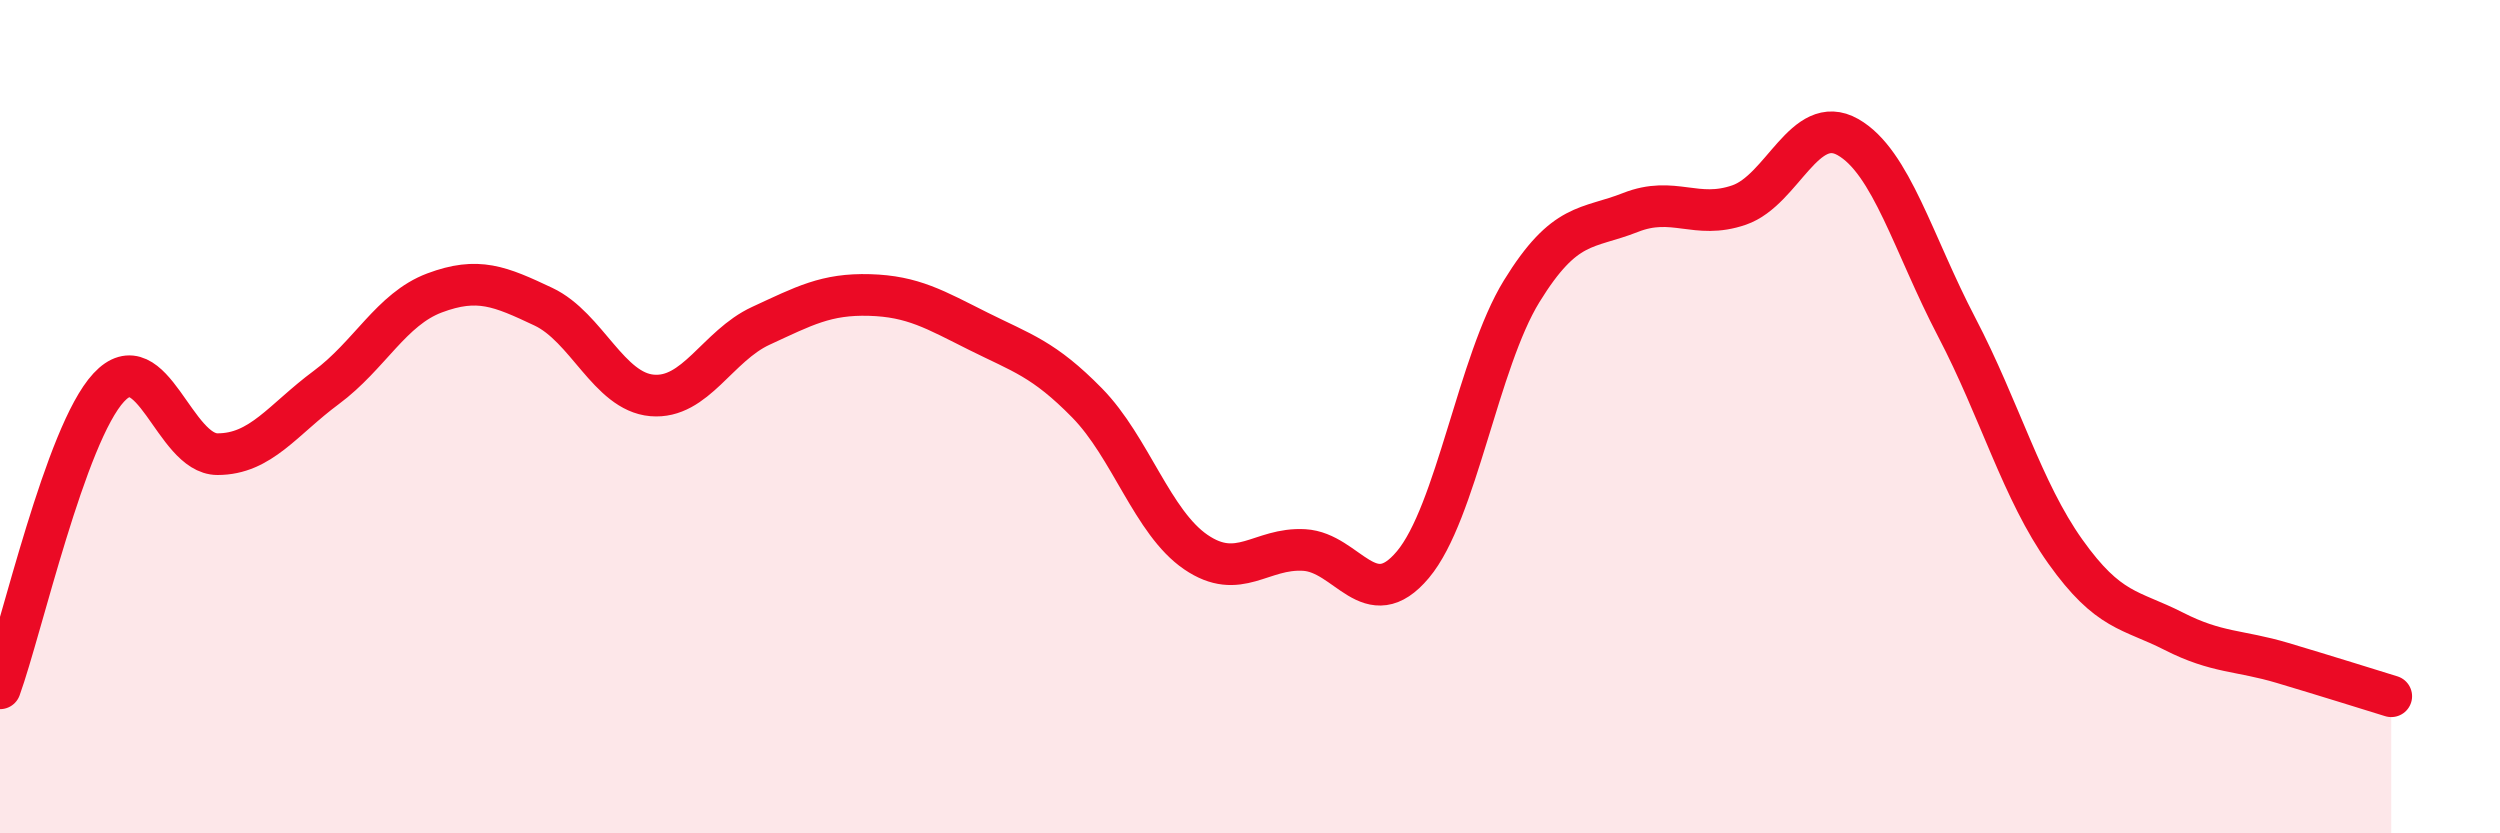 
    <svg width="60" height="20" viewBox="0 0 60 20" xmlns="http://www.w3.org/2000/svg">
      <path
        d="M 0,16.52 C 0.52,15.08 1.57,10.42 2.61,9.3 C 3.65,8.18 4.18,10.9 5.22,10.9 C 6.26,10.9 6.79,10.07 7.83,9.3 C 8.87,8.53 9.39,7.42 10.43,7.03 C 11.47,6.64 12,6.87 13.04,7.36 C 14.08,7.85 14.61,9.4 15.65,9.49 C 16.69,9.58 17.22,8.3 18.26,7.82 C 19.3,7.34 19.83,7.05 20.87,7.08 C 21.91,7.11 22.44,7.43 23.48,7.95 C 24.52,8.47 25.05,8.61 26.09,9.67 C 27.13,10.73 27.66,12.54 28.7,13.25 C 29.74,13.96 30.26,13.14 31.3,13.2 C 32.34,13.26 32.87,14.79 33.91,13.55 C 34.95,12.31 35.48,8.68 36.52,6.99 C 37.56,5.3 38.09,5.51 39.13,5.1 C 40.17,4.69 40.7,5.28 41.74,4.92 C 42.78,4.56 43.31,2.7 44.35,3.29 C 45.39,3.88 45.92,5.86 46.96,7.85 C 48,9.84 48.53,11.78 49.57,13.24 C 50.61,14.7 51.13,14.62 52.17,15.15 C 53.21,15.68 53.74,15.6 54.78,15.91 C 55.82,16.22 56.87,16.55 57.39,16.71L57.39 20L0 20Z"
        fill="#EB0A25"
        opacity="0.1"
        stroke-linecap="round"
        stroke-linejoin="round"
      />
      <path
        d="M 0,16.52 C 0.52,15.08 1.57,10.42 2.61,9.3 C 3.65,8.18 4.18,10.9 5.22,10.9 C 6.26,10.9 6.79,10.07 7.83,9.3 C 8.87,8.53 9.39,7.42 10.43,7.03 C 11.47,6.64 12,6.87 13.04,7.36 C 14.08,7.85 14.61,9.4 15.65,9.49 C 16.69,9.58 17.22,8.3 18.26,7.82 C 19.3,7.34 19.83,7.05 20.87,7.08 C 21.91,7.11 22.44,7.43 23.48,7.95 C 24.52,8.47 25.05,8.61 26.09,9.67 C 27.13,10.73 27.66,12.54 28.7,13.25 C 29.74,13.96 30.26,13.14 31.3,13.2 C 32.34,13.26 32.87,14.79 33.91,13.55 C 34.95,12.31 35.48,8.68 36.52,6.99 C 37.56,5.3 38.09,5.51 39.13,5.1 C 40.17,4.69 40.7,5.28 41.74,4.92 C 42.78,4.56 43.31,2.7 44.35,3.29 C 45.39,3.88 45.92,5.86 46.96,7.85 C 48,9.84 48.53,11.78 49.57,13.24 C 50.61,14.7 51.13,14.62 52.17,15.15 C 53.21,15.68 53.74,15.6 54.78,15.91 C 55.82,16.22 56.87,16.55 57.39,16.71"
        stroke="#EB0A25"
        stroke-width="1"
        fill="none"
        stroke-linecap="round"
        stroke-linejoin="round"
      />
    </svg>
  